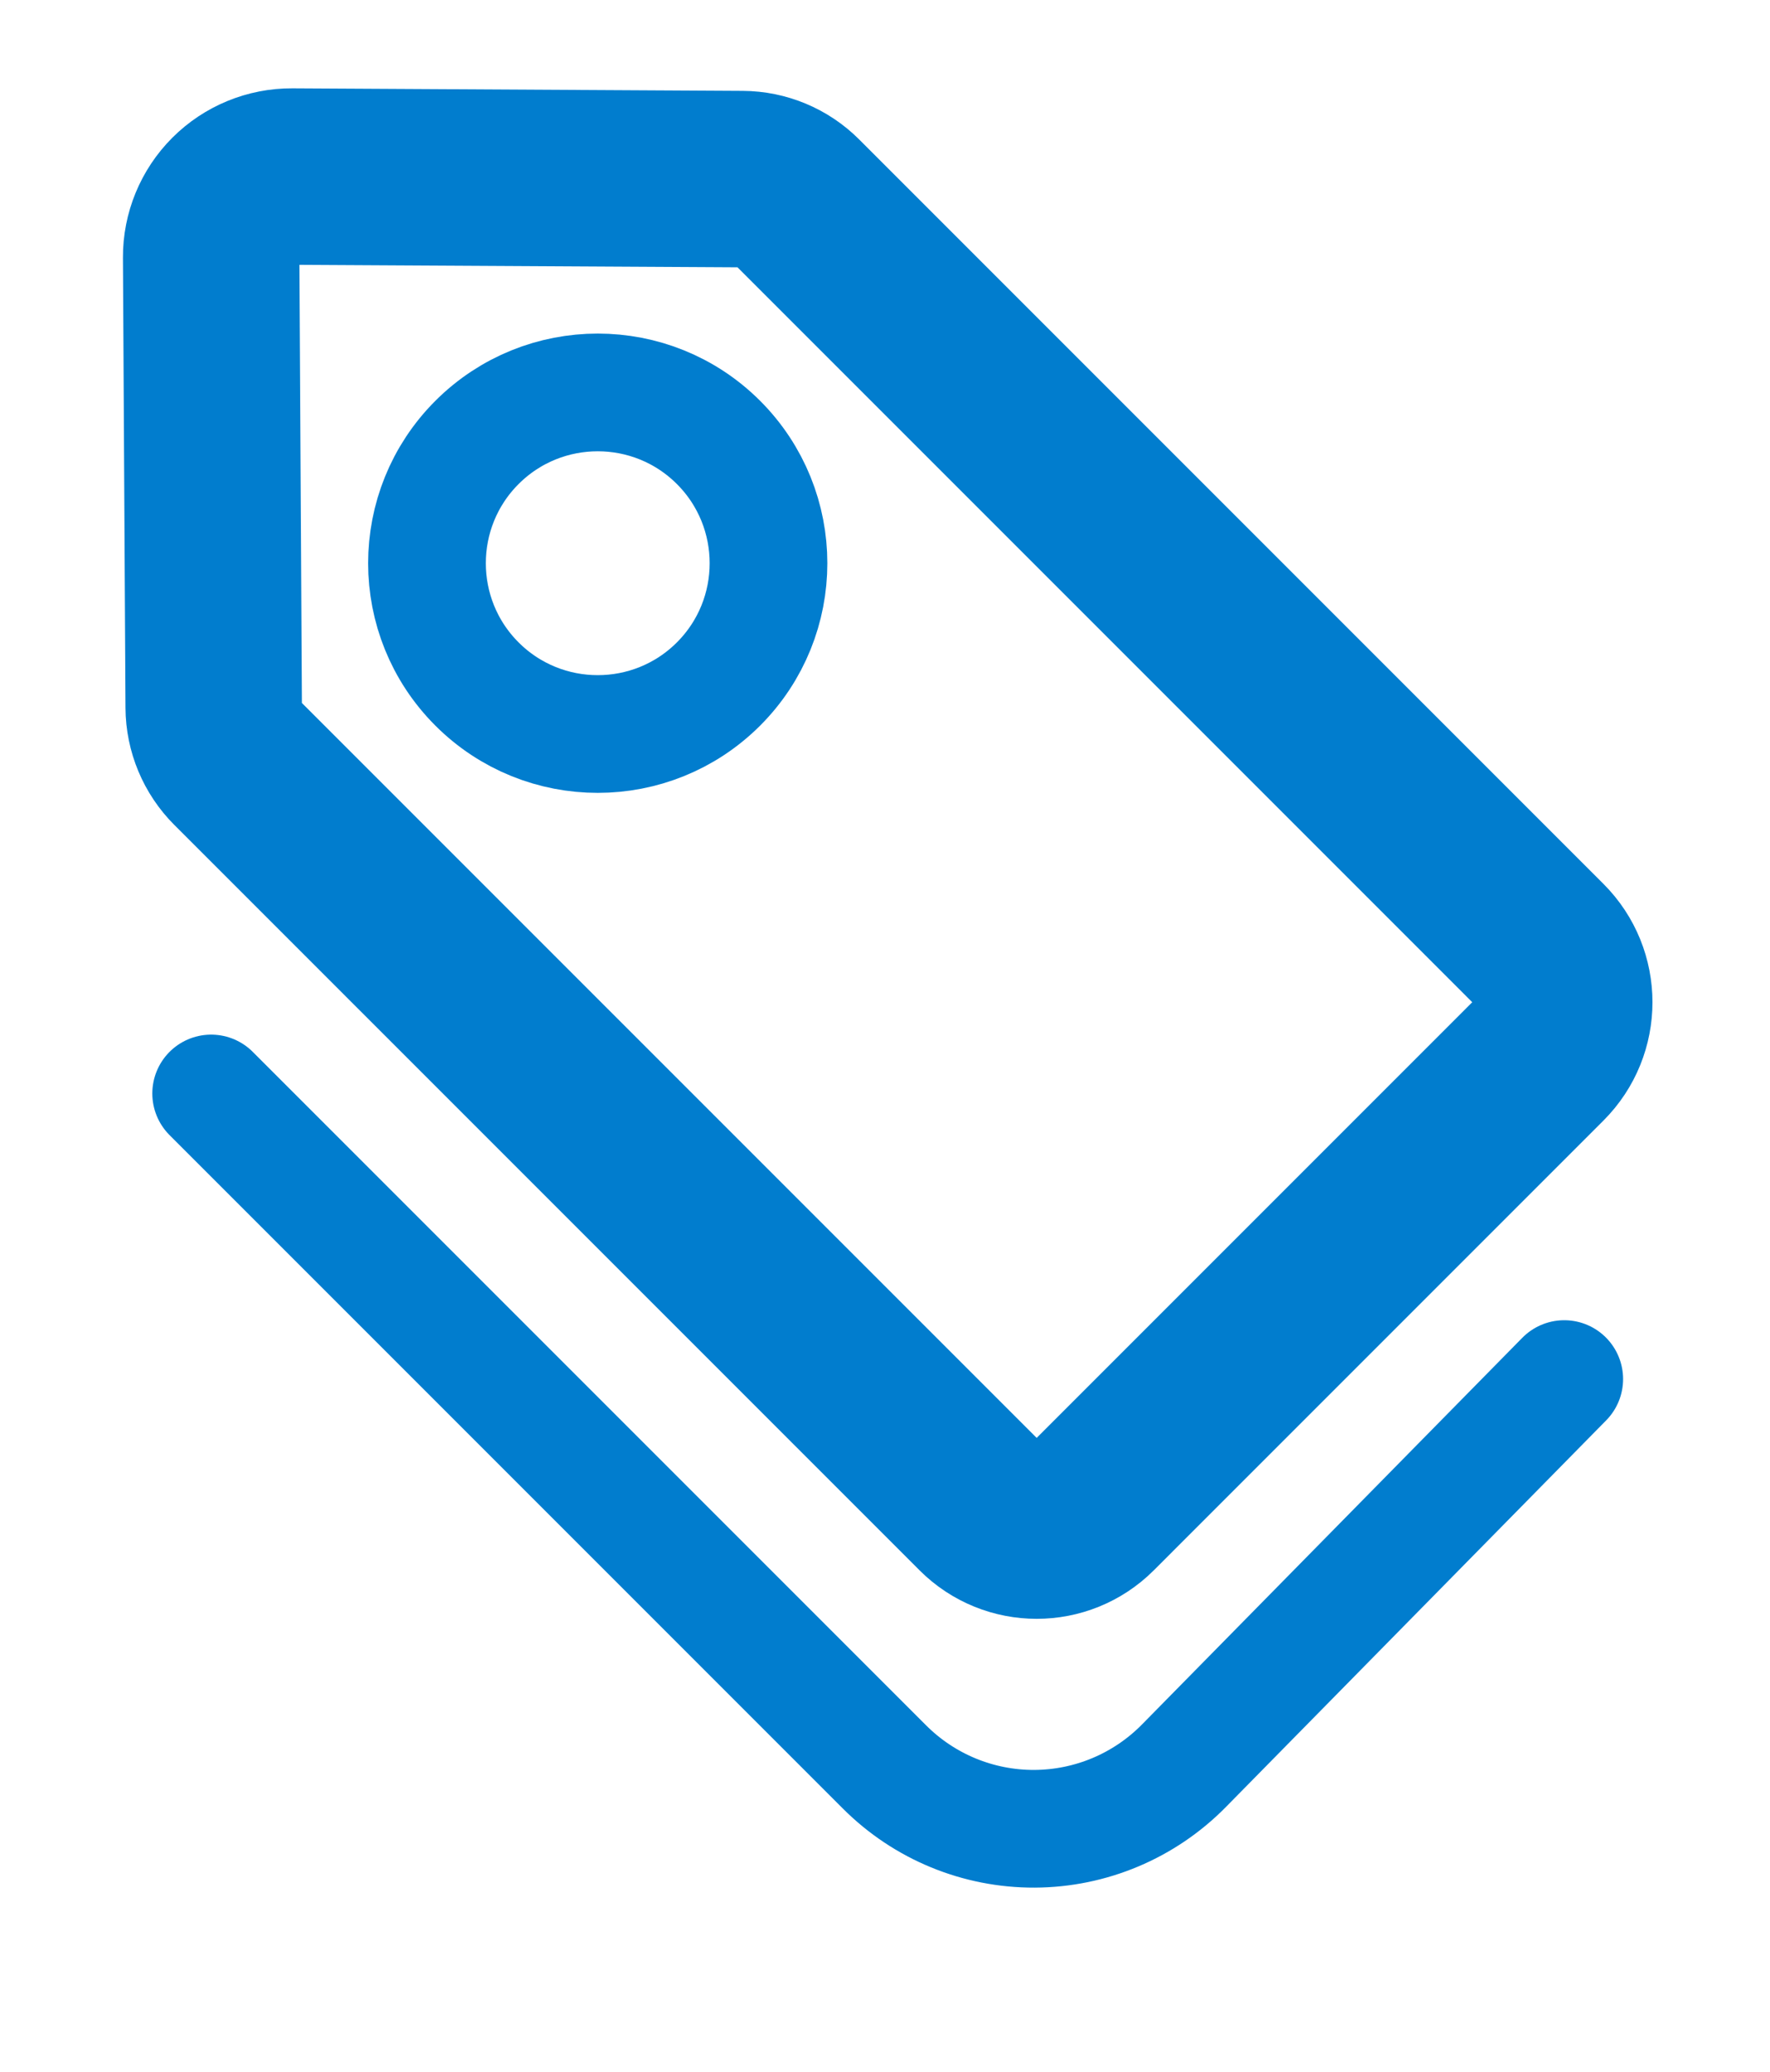 <?xml version="1.0" encoding="UTF-8" standalone="no"?><!DOCTYPE svg PUBLIC "-//W3C//DTD SVG 1.1//EN" "http://www.w3.org/Graphics/SVG/1.1/DTD/svg11.dtd"><svg width="100%" height="100%" viewBox="0 0 94 110" version="1.1" xmlns="http://www.w3.org/2000/svg" xmlns:xlink="http://www.w3.org/1999/xlink" xml:space="preserve" xmlns:serif="http://www.serif.com/" style="fill-rule:evenodd;clip-rule:evenodd;stroke-linecap:round;stroke-miterlimit:1.5;"><g id="icon-tags"><path d="M42.313,10.715c-0.767,-0.766 -1.804,-1.199 -2.888,-1.205c-4.558,-0.026 -17.203,-0.097 -23.917,-0.135c-1.141,-0.006 -2.237,0.444 -3.043,1.25c-0.807,0.807 -1.257,1.903 -1.251,3.043c0.038,6.703 0.109,19.317 0.135,23.895c0.006,1.098 0.445,2.15 1.222,2.927c6.102,6.102 30.529,30.529 39.576,39.576c1.606,1.606 4.21,1.606 5.816,-0c5.672,-5.673 18.159,-18.159 23.88,-23.881c1.64,-1.64 1.64,-4.299 0,-5.939c-9.117,-9.118 -33.475,-33.475 -39.53,-39.531Z" style="fill:none;stroke:#017dce;stroke-width:9.37px;"/><path d="M25.331,23.492c3.54,-3.54 9.288,-3.54 12.827,0c3.54,3.54 3.54,9.288 0,12.827c-3.539,3.54 -9.287,3.54 -12.827,0c-3.54,-3.539 -3.54,-9.287 0,-12.827Z" style="fill:none;stroke:#017dce;stroke-width:6.25px;"/><path d="M83.073,73.225c0,0 -11.886,12.082 -20.201,20.535c-2.093,2.127 -4.949,3.331 -7.934,3.343c-2.985,0.012 -5.85,-1.168 -7.961,-3.279c-12.619,-12.618 -35.763,-35.763 -35.763,-35.763" style="fill:none;stroke:#017dce;stroke-width:6.25px;"/></g></svg>